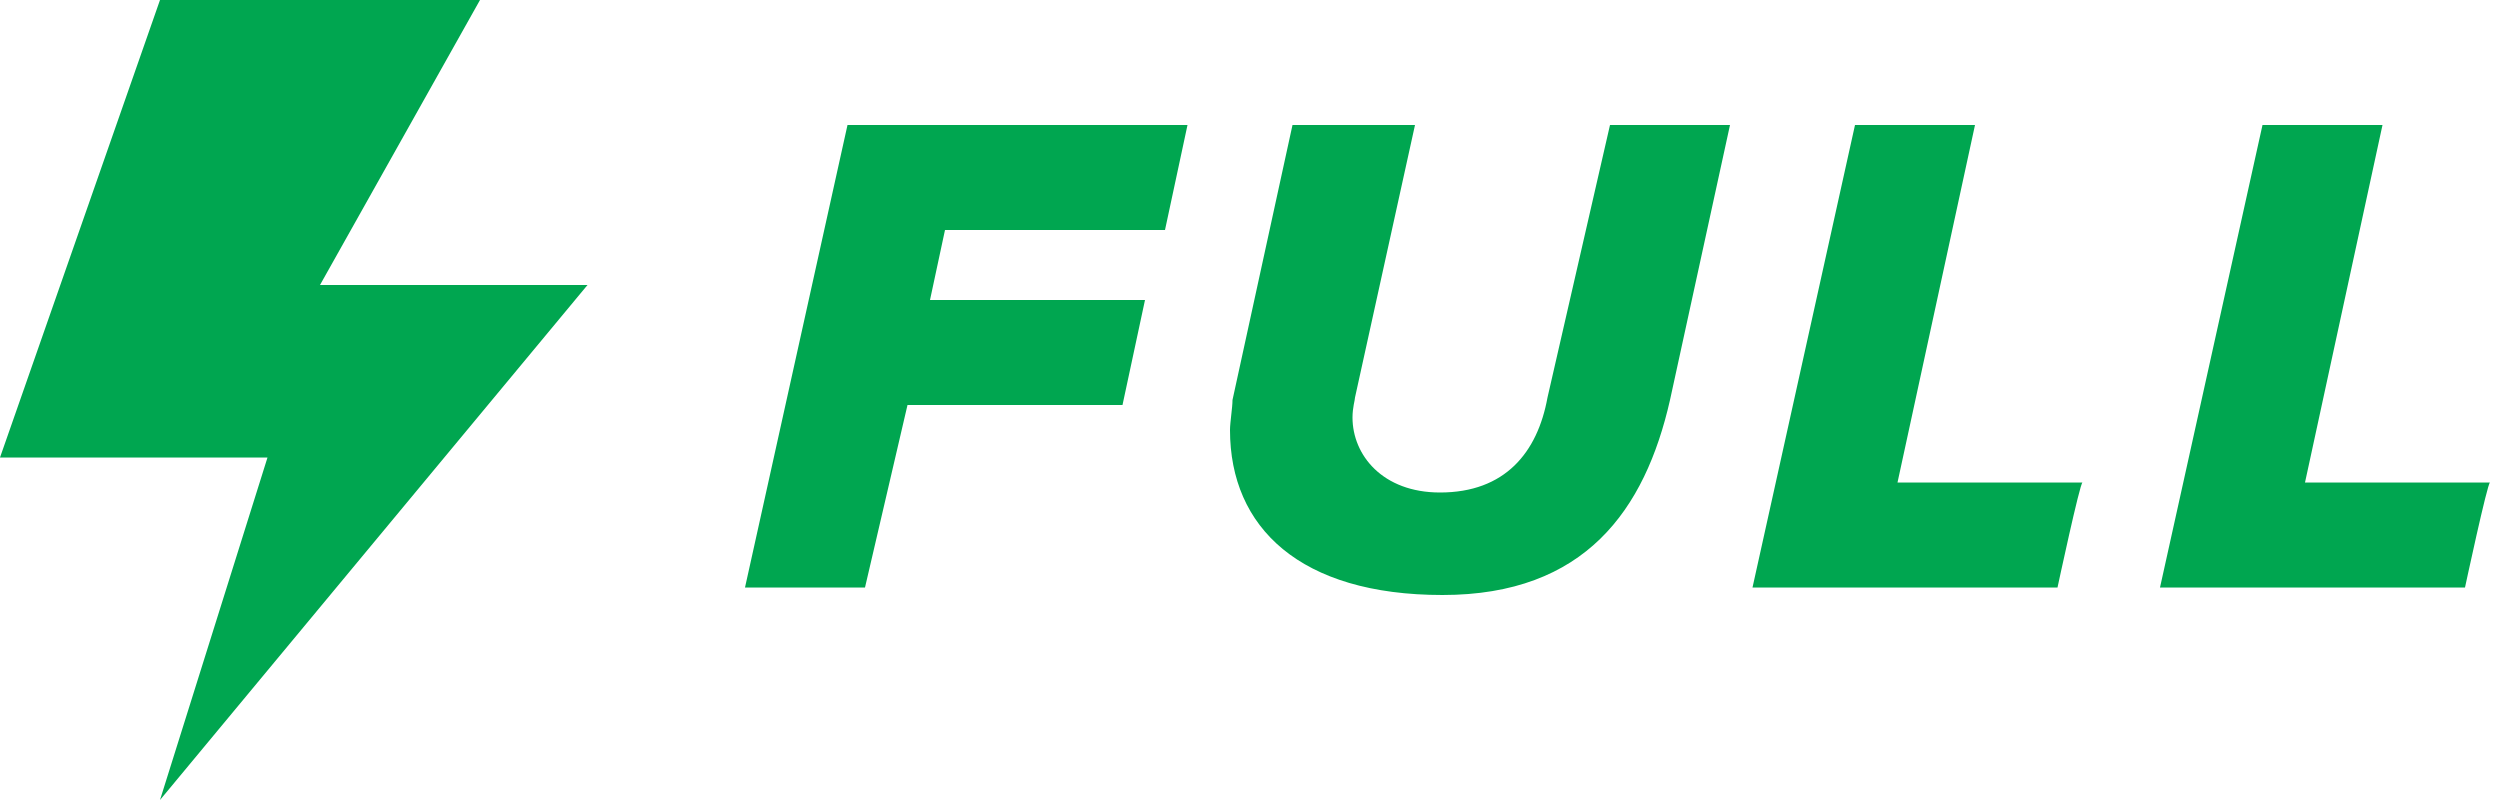 <?xml version="1.0" encoding="utf-8"?>
<!-- Generator: Adobe Illustrator 24.0.1, SVG Export Plug-In . SVG Version: 6.00 Build 0)  -->
<svg version="1.1" id="full" xmlns="http://www.w3.org/2000/svg" xmlns:xlink="http://www.w3.org/1999/xlink" x="0px" y="0px"
	 viewBox="0 0 100 32" style="enable-background:new 0 0 100 32;" xml:space="preserve">
<style type="text/css">
	.st0{fill:#00A650;}
</style>
<path class="st0" d="M6.4,0h12.8l-6.4,11.4h10.7L6.4,32l4.3-13.7H0C0,18.3,6.4,0,6.4,0z M34.6,23.5h-4.8L33.9,5h13.6l-0.9,4.2h-8.8
	L37.2,12h8.6l-0.9,4.2h-8.6L34.6,23.5L34.6,23.5z M57.7,23.8c-5.7,0-8.5-2.7-8.5-6.6c0-0.3,0.1-0.9,0.1-1.2l2.4-11h4.9l-2.4,10.9
	c0,0.1-0.1,0.4-0.1,0.8c0,1.5,1.2,3,3.5,3c2.6,0,3.9-1.6,4.3-3.8L64.4,5h4.8l-2.4,11C65.8,20.4,63.4,23.8,57.7,23.8L57.7,23.8z
	 M82.3,23.5H70.1L74.2,5H79l-3.1,14.3h7.4C83.2,19.3,82.3,23.5,82.3,23.5z M98.6,23.5H86.4L90.5,5h4.8l-3.1,14.3h7.4
	C99.5,19.3,98.6,23.5,98.6,23.5z"/>
</svg>

